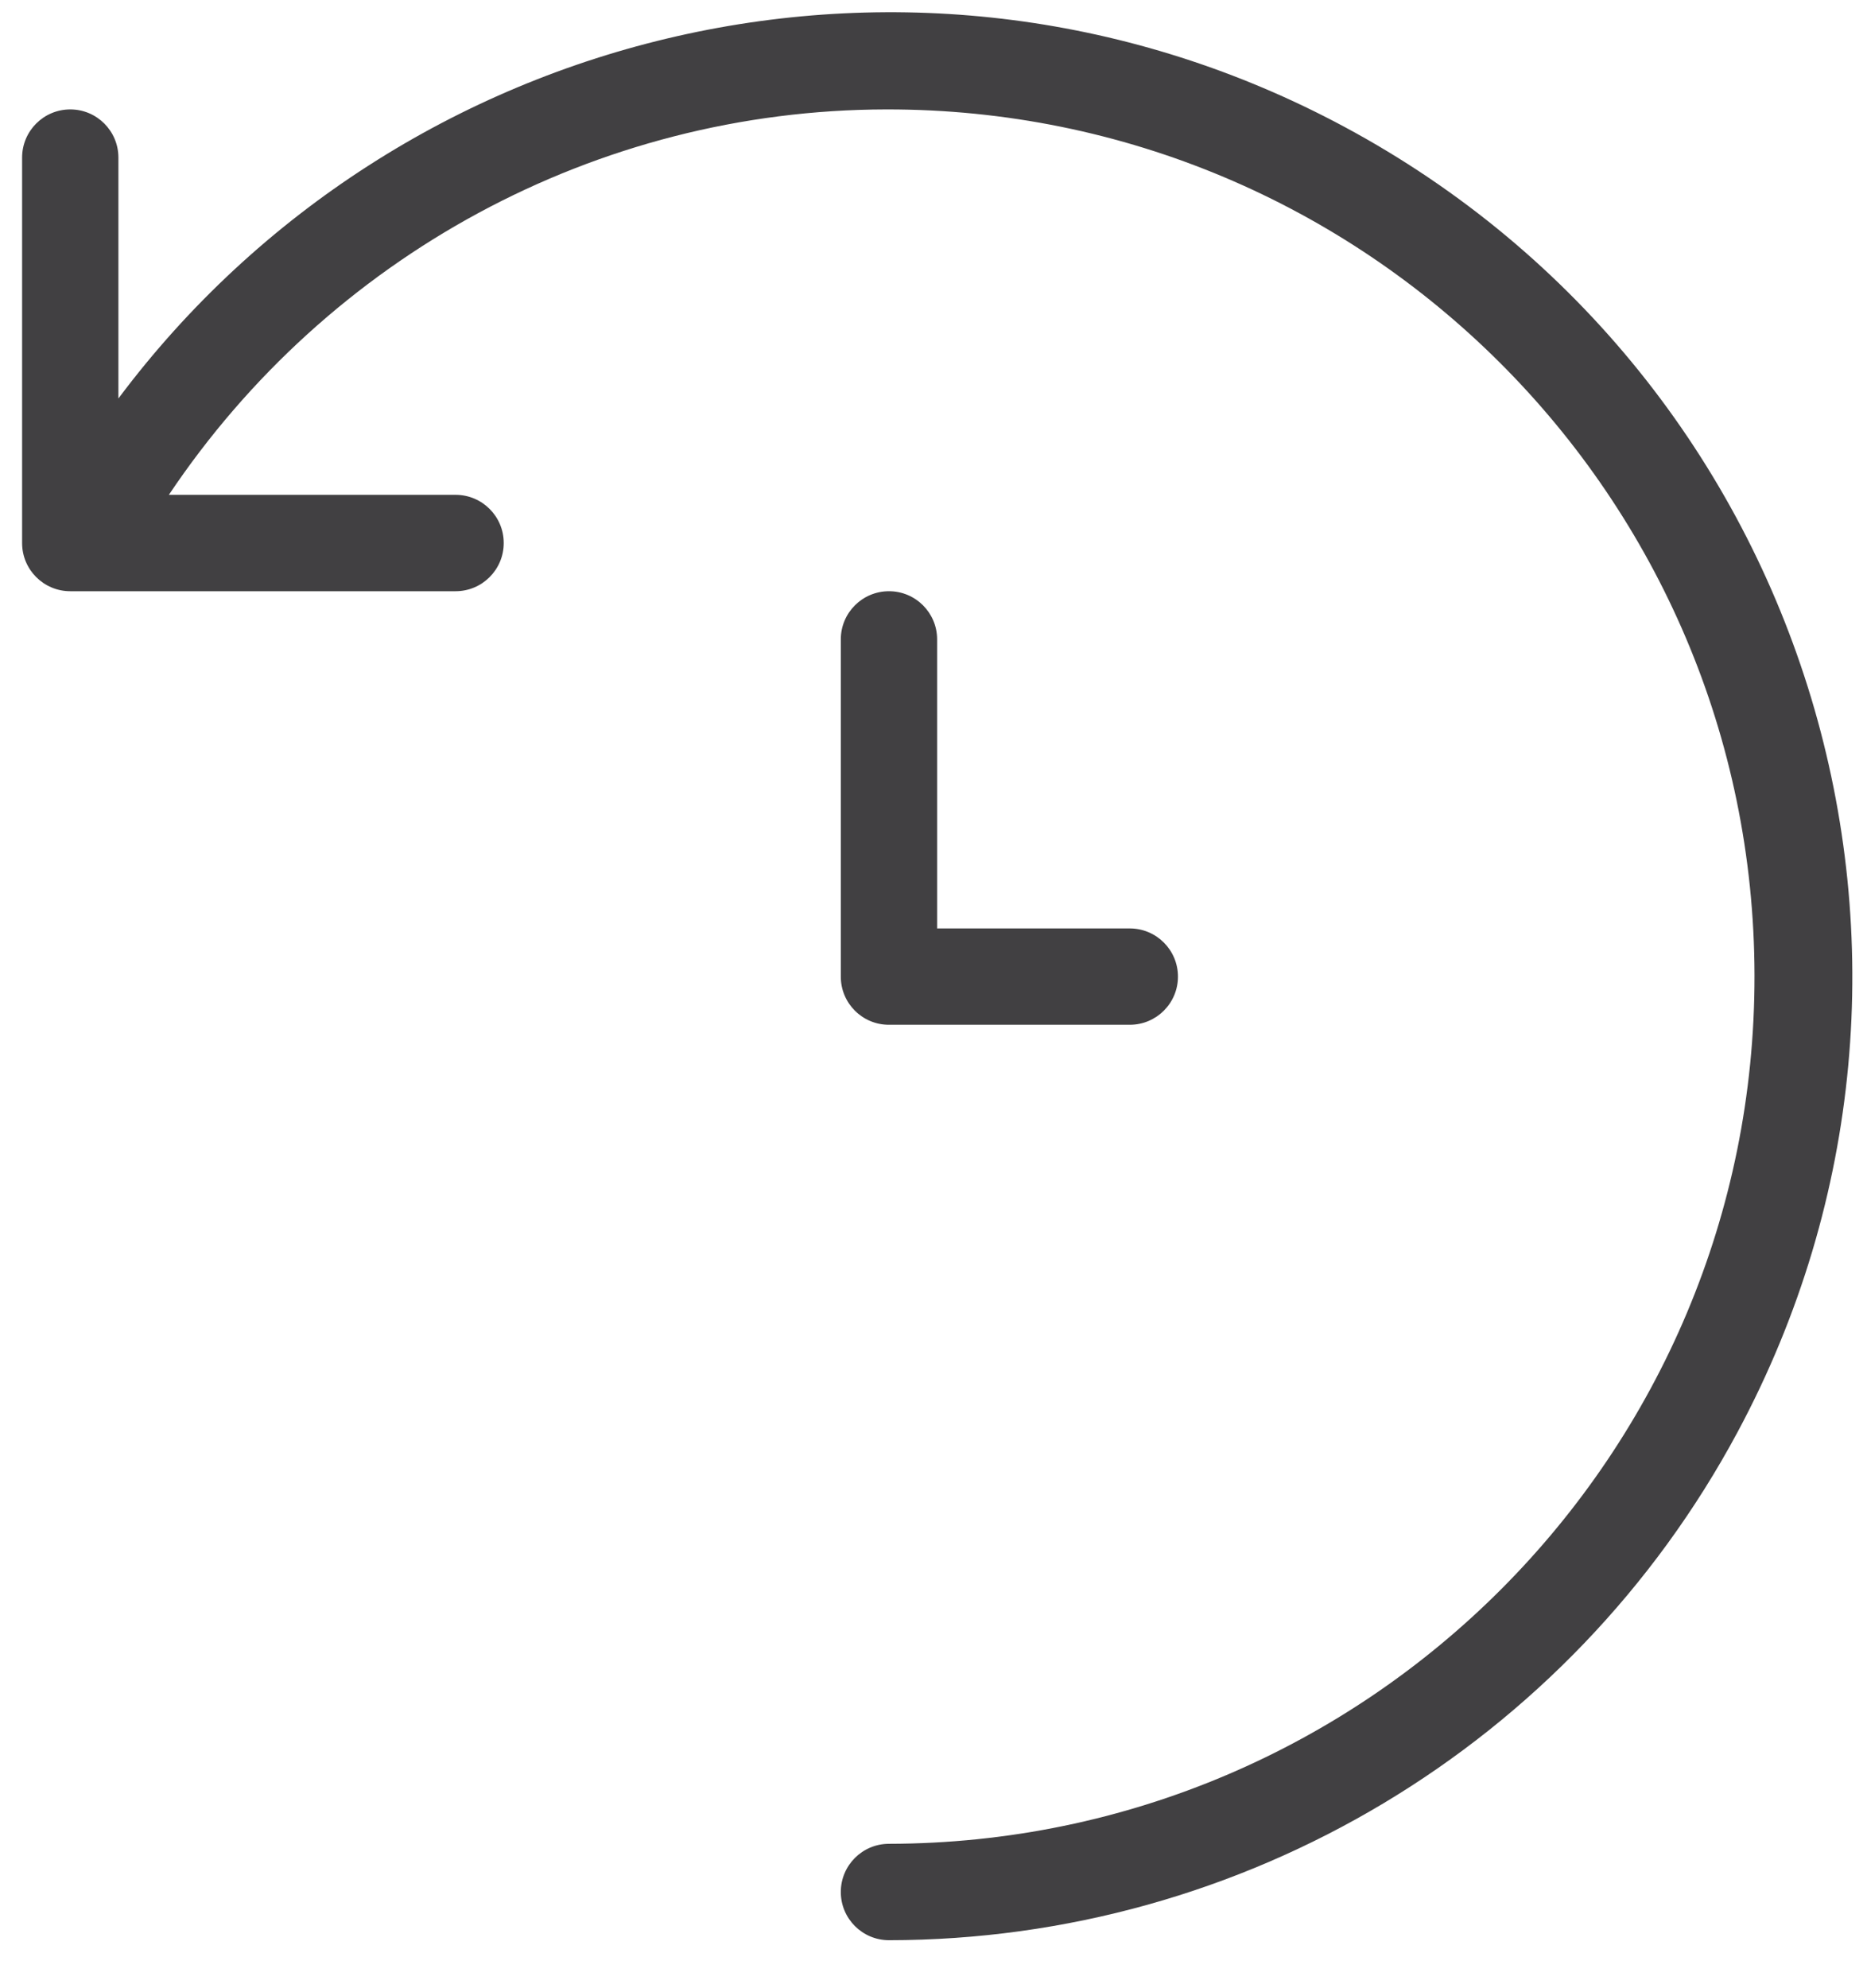 <svg width="31" height="33" viewBox="0 0 31 33" fill="none" xmlns="http://www.w3.org/2000/svg">
<path d="M22.322 2.105C15.257 -1.688 6.629 0.383 1.966 6.614V2.616C1.966 2.174 1.608 1.816 1.167 1.816C0.725 1.816 0.367 2.174 0.367 2.616V9.014C0.367 9.455 0.725 9.813 1.167 9.813H7.564C8.006 9.813 8.364 9.455 8.364 9.013C8.364 8.571 8.006 8.213 7.564 8.213H2.804C5.453 4.258 9.895 1.824 14.716 1.816C22.666 1.804 29.12 8.238 29.132 16.188C29.144 24.137 22.71 30.591 14.761 30.603C14.319 30.603 13.961 30.961 13.961 31.403C13.961 31.845 14.319 32.203 14.761 32.203C20.651 32.2 26.064 28.961 28.85 23.771C33.03 15.985 30.108 6.285 22.322 2.105ZM14.761 9.813C14.319 9.813 13.961 10.171 13.961 10.612V16.211C13.961 16.652 14.319 17.01 14.761 17.009H18.759C19.201 17.009 19.559 16.651 19.559 16.21C19.559 15.768 19.201 15.41 18.759 15.41H15.56V10.612C15.56 10.171 15.202 9.813 14.761 9.813Z" fill="#414042"/>
</svg>
